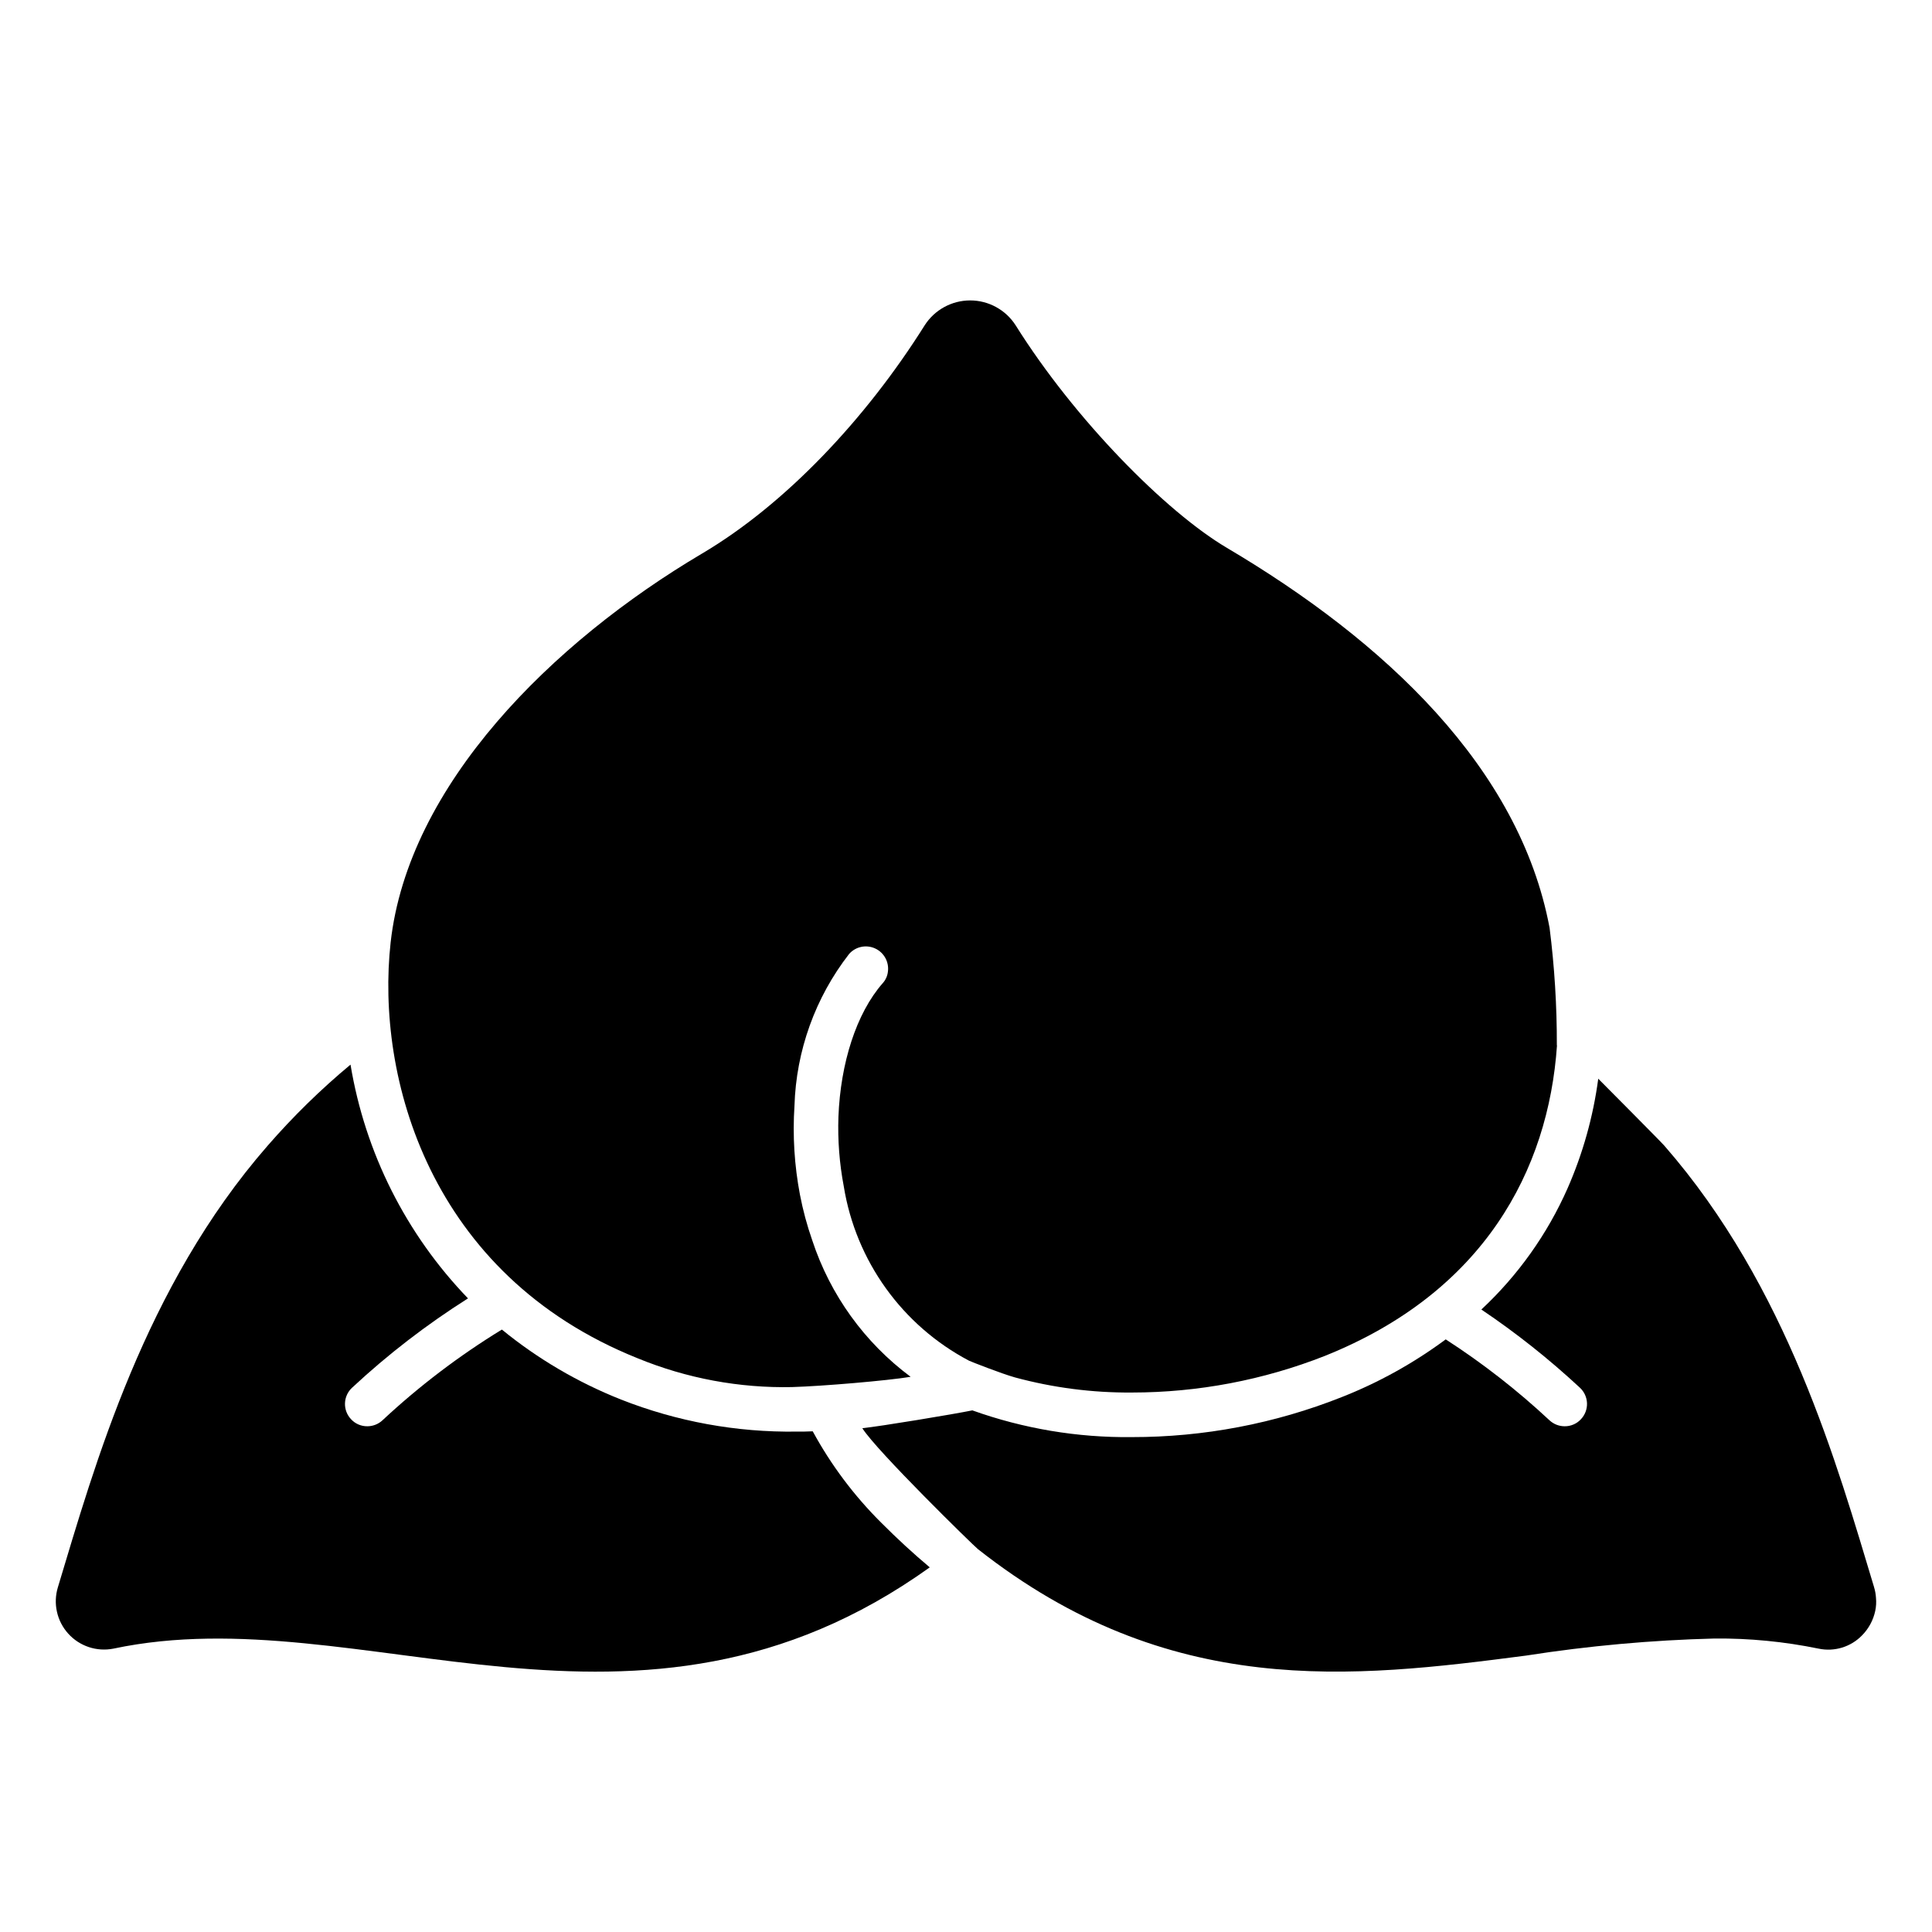 <?xml version="1.0" encoding="UTF-8"?>
<!-- Uploaded to: ICON Repo, www.svgrepo.com, Generator: ICON Repo Mixer Tools -->
<svg fill="#000000" width="800px" height="800px" version="1.1" viewBox="144 144 512 512" xmlns="http://www.w3.org/2000/svg">
 <g>
  <path d="m390.39 559.37c-77.777 55.695-150.51 7.598-216.32 21.531-4.414 0.879-8.969-0.625-11.988-3.969-3.016-3.34-4.055-8.023-2.731-12.328 9.801-32.473 22.945-79.586 55.574-116.98 6.734-7.742 14.078-14.93 21.965-21.492 3.859 23.328 14.719 44.934 31.133 61.953-10.945 6.918-21.223 14.836-30.699 23.656-1.156 1.059-1.84 2.539-1.898 4.106-0.062 1.566 0.508 3.094 1.582 4.238 1.109 1.219 2.684 1.902 4.328 1.891 1.492 0 2.926-0.562 4.016-1.574 9.711-9.062 20.316-17.121 31.648-24.051 9.508 7.762 20.152 14.016 31.566 18.539 14.816 5.84 30.637 8.727 46.562 8.5 1.418 0 2.832 0 4.25-0.078 4.852 8.922 10.977 17.09 18.184 24.246 4.211 4.227 8.488 8.16 12.832 11.809z"/>
  <path d="m385.32 508.87c-6.141 1.023-23.469 2.488-31.332 2.715l0.004 0.004c-14.051 0.301-28.016-2.297-41.016-7.637-55.262-22.16-69.391-74.629-65.457-110.17 4.644-41.762 42.785-79.586 82.539-103.09 21.965-12.988 43.297-35.504 59-60.496 2.633-4.102 7.172-6.582 12.047-6.582 4.871 0 9.41 2.481 12.043 6.582 15.664 24.992 39.832 49.438 56.008 59 41.723 24.68 77.5 58.137 85.488 100.64h0.004c1.312 10.34 1.957 20.75 1.93 31.172l0.039 0.039c-2.281 33.141-19.445 65.418-61.48 82.262v0.004c-16.297 6.418-33.656 9.715-51.168 9.719-10.477 0.078-20.914-1.273-31.023-4.012-3.562-1-11.523-4.133-12.113-4.41h-0.004c-17.719-9.328-30.02-26.441-33.219-46.207-1.156-6.082-1.633-12.273-1.418-18.461 0.551-14.168 4.723-27.395 11.73-35.383v-0.004c0.77-0.836 1.25-1.898 1.379-3.027 0.359-2.582-1.016-5.094-3.383-6.18-2.367-1.09-5.168-0.496-6.891 1.453-8.973 11.551-14.047 25.648-14.484 40.266-0.516 7.879-0.023 15.785 1.453 23.539 0.793 4.117 1.883 8.168 3.269 12.121 4.758 14.441 13.855 27.062 26.055 36.133z"/>
  <path d="m640.96 570.9c-0.52 2.438-1.719 4.68-3.465 6.457-2.984 3.102-7.359 4.441-11.57 3.543-9.066-1.859-18.301-2.758-27.551-2.676-16.73 0.426-33.414 1.938-49.949 4.523-45.973 5.984-94.582 11.73-145.28-28.223-1.062-0.828-26.844-26.016-30.621-32.039 4.723-0.473 24.363-3.738 29.164-4.723v0.004c13.559 4.852 27.871 7.25 42.273 7.082 19.027 0.02 37.887-3.574 55.574-10.586 9.832-3.871 19.105-9.02 27.594-15.312 9.789 6.32 18.996 13.5 27.512 21.453 1.09 1.012 2.527 1.574 4.016 1.574 1.645 0.012 3.219-0.672 4.328-1.891 1.074-1.145 1.645-2.672 1.586-4.238-0.059-1.566-0.746-3.047-1.898-4.106-8.145-7.574-16.871-14.496-26.098-20.703 9.699-9.043 17.465-19.953 22.828-32.078 4.074-9.266 6.816-19.059 8.148-29.09 0.156 0.156 16.414 16.492 17.516 17.75 32.629 37.391 45.777 84.508 55.578 116.98l-0.004 0.004c0.285 0.922 0.457 1.875 0.512 2.836 0.113 1.156 0.047 2.324-0.195 3.461z"/>
 </g>
</svg>